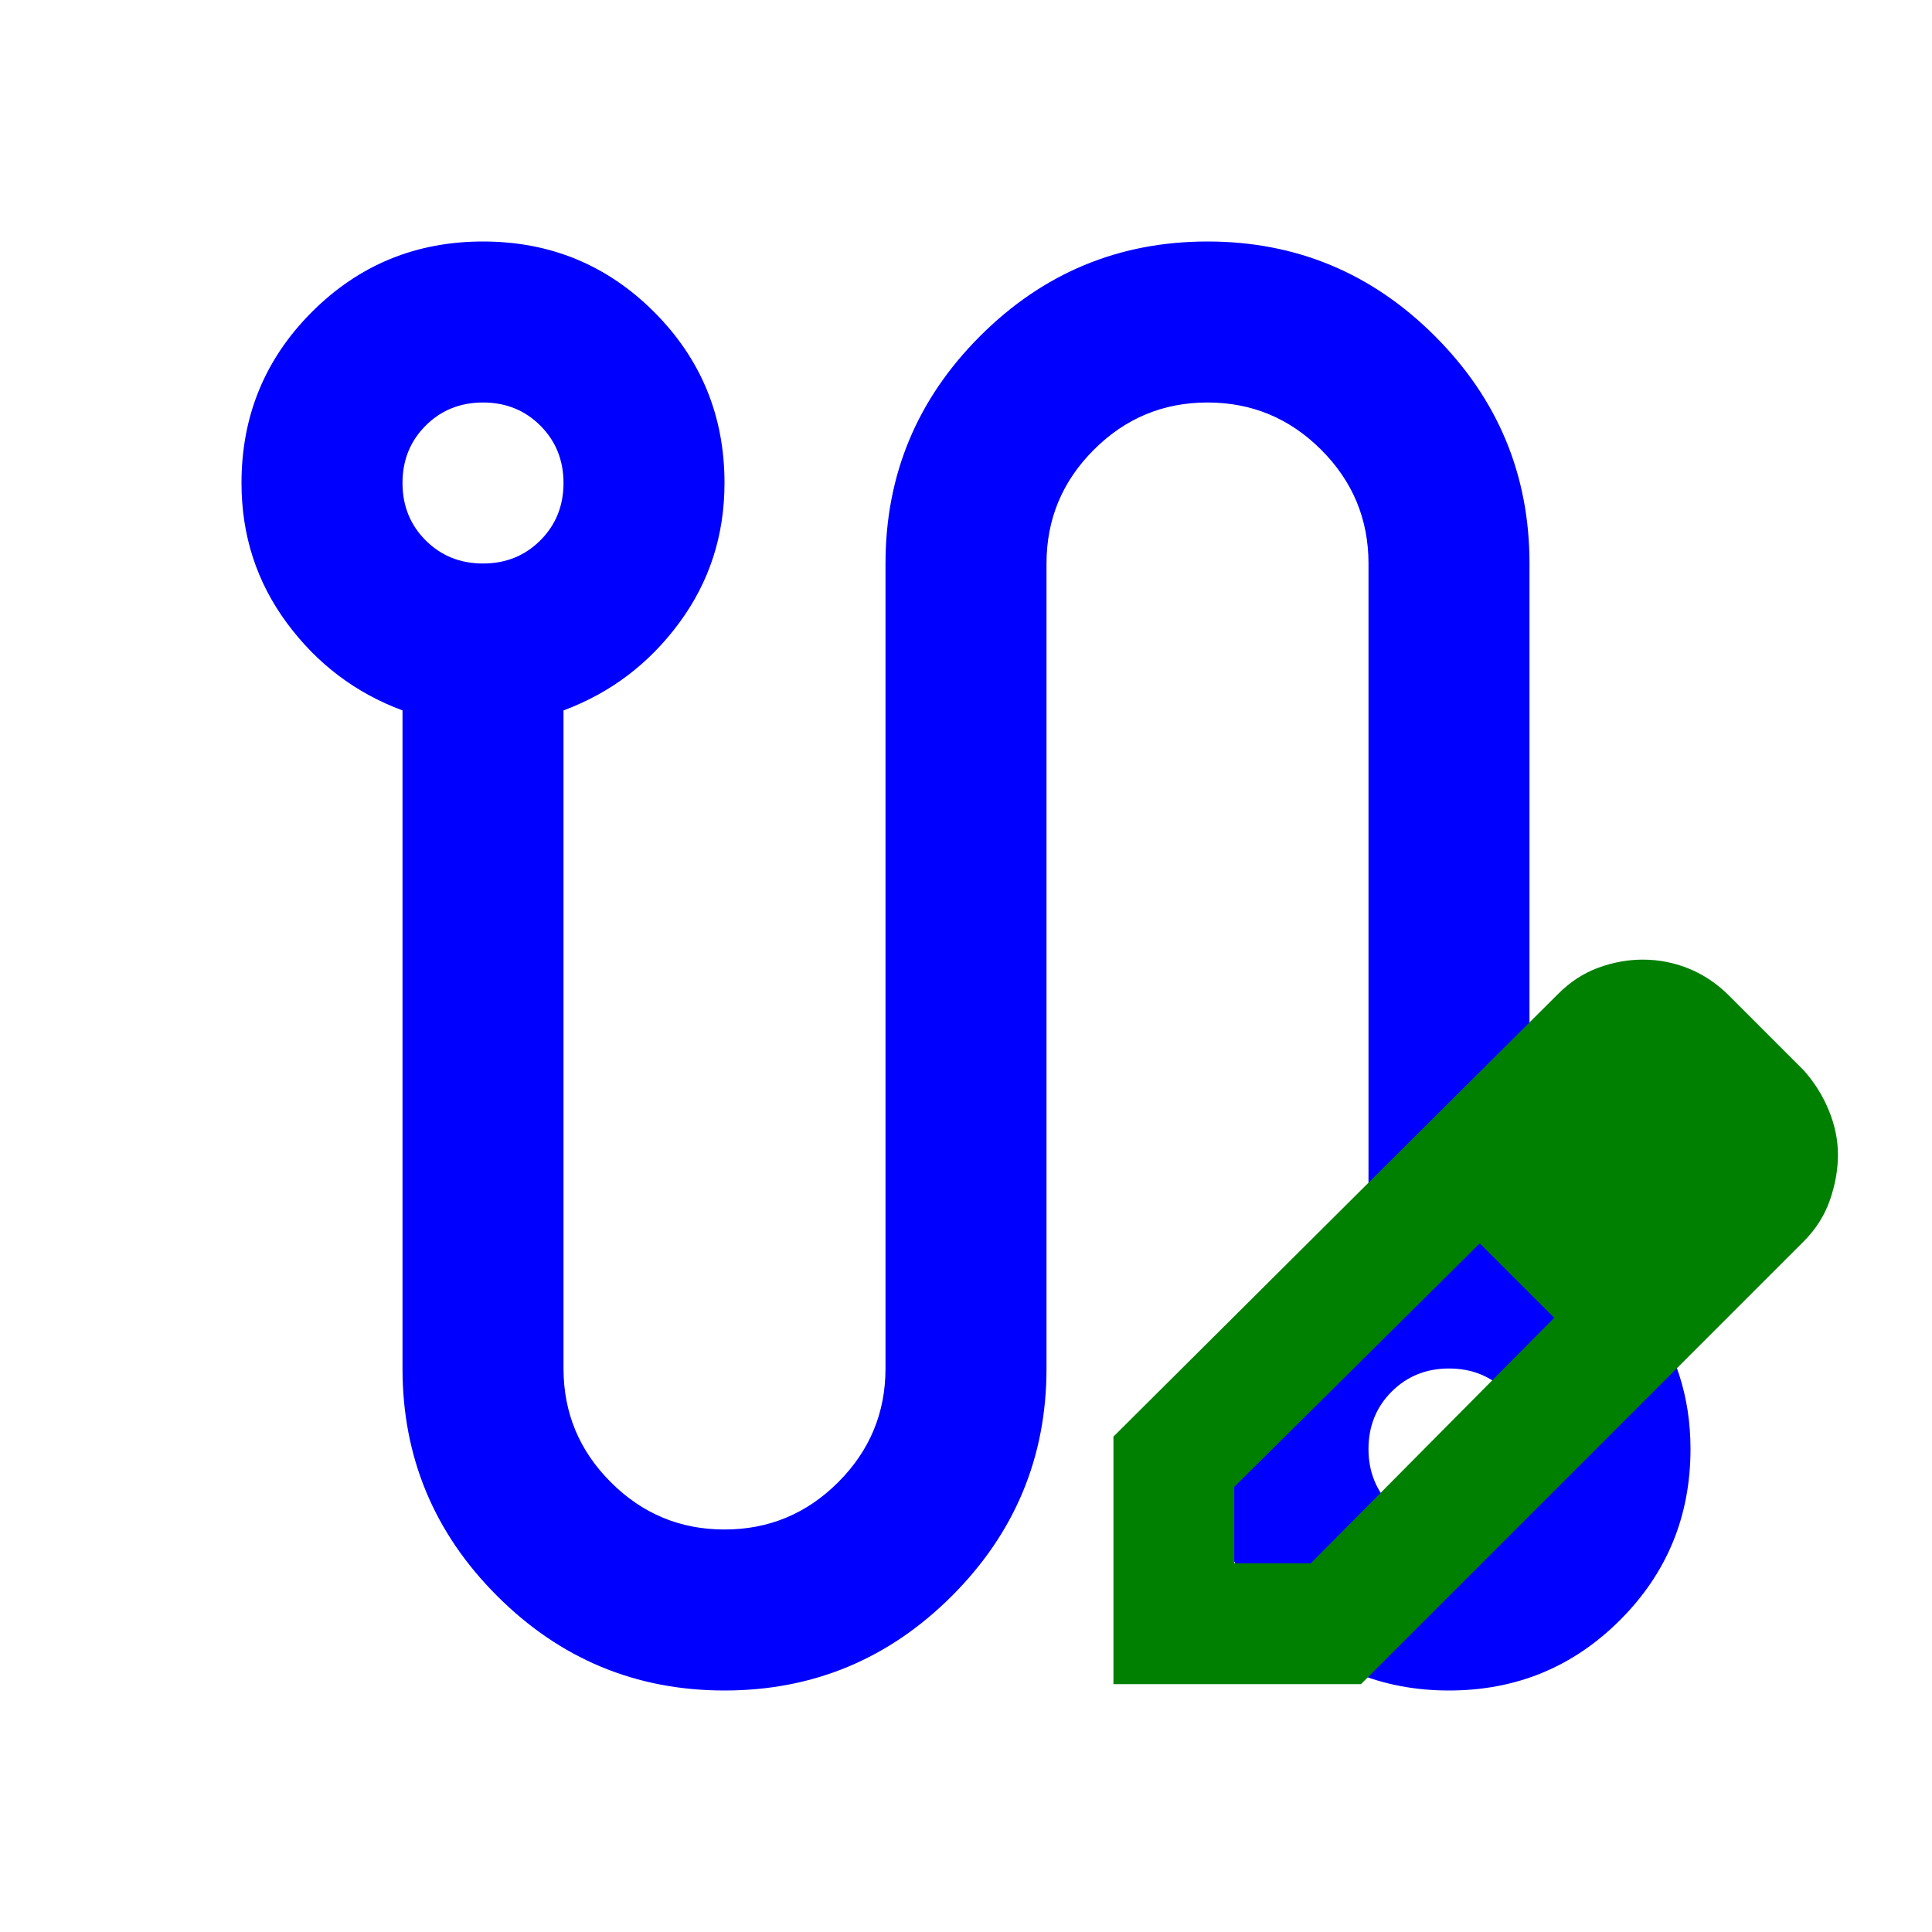 <?xml version="1.0" encoding="UTF-8" standalone="no"?>
<svg
   height="24px"
   viewBox="0 -960 960 960"
   width="24px"
   fill="#e3e3e3"
   version="1.1"
   id="svg1"
   xmlns="http://www.w3.org/2000/svg"
   xmlns:svg="http://www.w3.org/2000/svg">
  <defs
     id="defs1" />
  <path
     d="M360-120q-66 0-113-47t-47-113v-327q-35-13-57.5-43.5T120-720q0-50 35-85t85-35q50 0 85 35t35 85q0 39-22.5 69.5T280-607v327q0 33 23.5 56.5T360-200q33 0 56.5-23.5T440-280v-400q0-66 47-113t113-47q66 0 113 47t47 113v327q35 13 57.5 43.5T840-240q0 50-35 85t-85 35q-50 0-85-35t-35-85q0-39 22.5-70t57.5-43v-327q0-33-23.5-56.5T600-760q-33 0-56.5 23.5T520-680v400q0 66-47 113t-113 47ZM240-680q17 0 28.5-11.5T280-720q0-17-11.5-28.5T240-760q-17 0-28.5 11.5T200-720q0 17 11.5 28.5T240-680Zm480 480q17 0 28.5-11.5T760-240q0-17-11.5-28.5T720-280q-17 0-28.5 11.5T680-240q0 17 11.5 28.5T720-200ZM240-720Zm480 480Z"
     id="path1"
     style="fill:#0000ff" />
  <path
     d="m 553.267,-123.168 v -123 l 221,-220 c 6,-6 12.667,-10.333 20,-13 7.333,-2.667 14.667,-4 22,-4 8,0 15.667,1.5 23,4.5 7.333,3 14,7.5 20,13.5 l 37,37 c 5.333,6 9.5,12.667 12.5,20 3,7.333 4.5,14.667 4.5,22 0,7.333 -1.333,14.833 -4,22.5 -2.667,7.667 -7,14.5 -13,20.5 l -220,220 z m 300,-263 -37,-37 z m -240,203 h 38 l 121,-122 -18,-19 -19,-18 -122,121 z m 141,-141 -19,-18 37,37 z"
     id="path1-5"
     style="fill:#008000" />
</svg>

